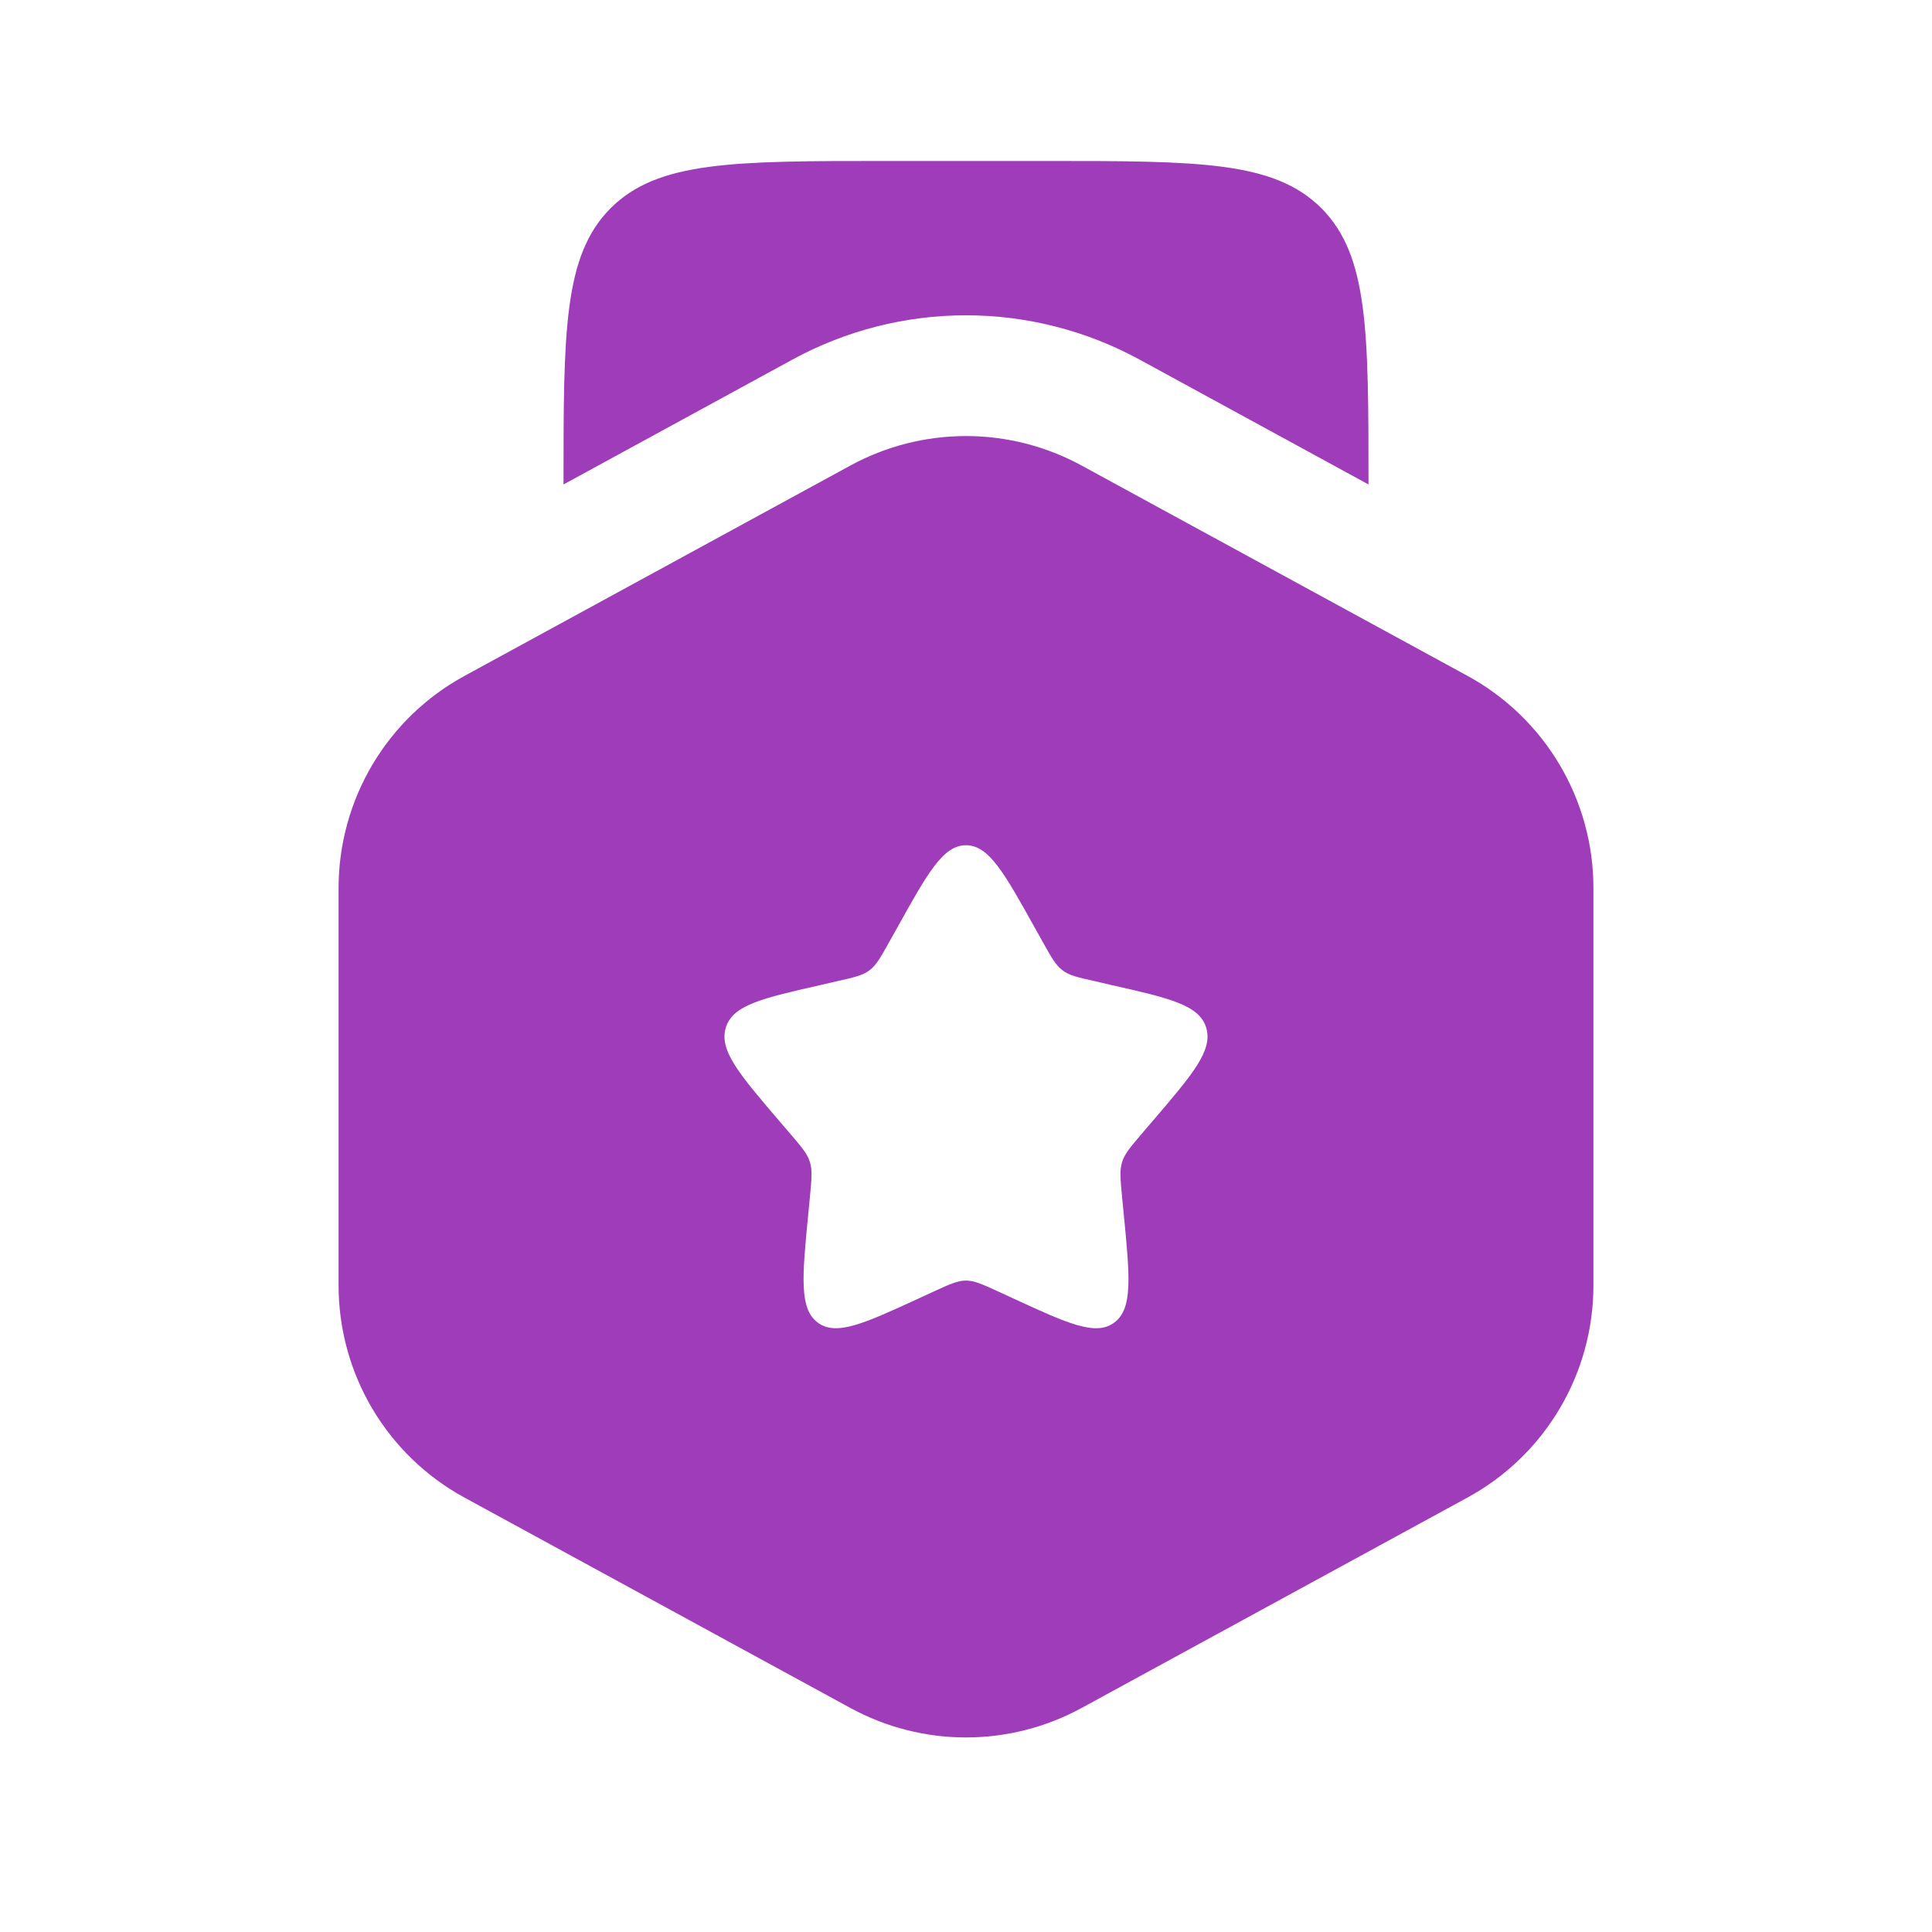 <svg width="40" height="40" viewBox="0 0 40 40" fill="none" xmlns="http://www.w3.org/2000/svg">
<g id="solar:medal-star-bold">
<path id="Vector" fill-rule="evenodd" clip-rule="evenodd" d="M22.393 9.638C21.659 9.238 20.836 9.028 20 9.028C19.164 9.028 18.341 9.238 17.607 9.638L9.615 13.995C8.826 14.425 8.168 15.06 7.71 15.832C7.252 16.605 7.01 17.487 7.01 18.385V26.615C7.01 27.513 7.252 28.395 7.71 29.168C8.168 29.94 8.826 30.575 9.615 31.005L17.607 35.362C18.341 35.762 19.164 35.972 20 35.972C20.836 35.972 21.659 35.762 22.393 35.362L30.383 31.005C31.172 30.575 31.831 29.94 32.289 29.168C32.748 28.395 32.99 27.513 32.99 26.615V18.383C32.99 17.485 32.748 16.603 32.289 15.831C31.831 15.058 31.172 14.423 30.383 13.993L22.393 9.638ZM20 17.5C19.527 17.5 19.21 18.067 18.577 19.205L18.413 19.498C18.233 19.822 18.143 19.982 18.003 20.088C17.862 20.195 17.687 20.235 17.337 20.313L17.02 20.387C15.79 20.665 15.175 20.803 15.028 21.273C14.882 21.745 15.302 22.235 16.14 23.215L16.357 23.468C16.595 23.747 16.715 23.885 16.768 24.058C16.822 24.232 16.803 24.417 16.768 24.788L16.735 25.127C16.608 26.435 16.545 27.09 16.927 27.38C17.31 27.67 17.887 27.405 19.038 26.875L19.335 26.738C19.663 26.588 19.827 26.513 20 26.513C20.173 26.513 20.337 26.588 20.665 26.738L20.962 26.875C22.113 27.407 22.69 27.67 23.073 27.38C23.457 27.09 23.392 26.435 23.265 25.127L23.232 24.788C23.197 24.417 23.178 24.232 23.232 24.058C23.285 23.887 23.405 23.747 23.643 23.468L23.86 23.215C24.698 22.235 25.118 21.745 24.972 21.273C24.825 20.803 24.21 20.665 22.98 20.387L22.663 20.313C22.313 20.235 22.138 20.197 21.997 20.088C21.857 19.982 21.767 19.822 21.587 19.498L21.423 19.205C20.79 18.068 20.473 17.5 20 17.5Z" fill="#9E3CB9"/>
<path id="Vector_2" d="M18.333 3.333H21.667C24.81 3.333 26.38 3.333 27.357 4.31C28.333 5.287 28.333 6.857 28.333 10V10.03L23.59 7.443C22.489 6.843 21.254 6.528 20 6.528C18.746 6.528 17.511 6.843 16.41 7.443L11.667 10.03V10C11.667 6.857 11.667 5.287 12.643 4.31C13.62 3.333 15.19 3.333 18.333 3.333Z" fill="#9E3CB9"/>
</g>
</svg>
